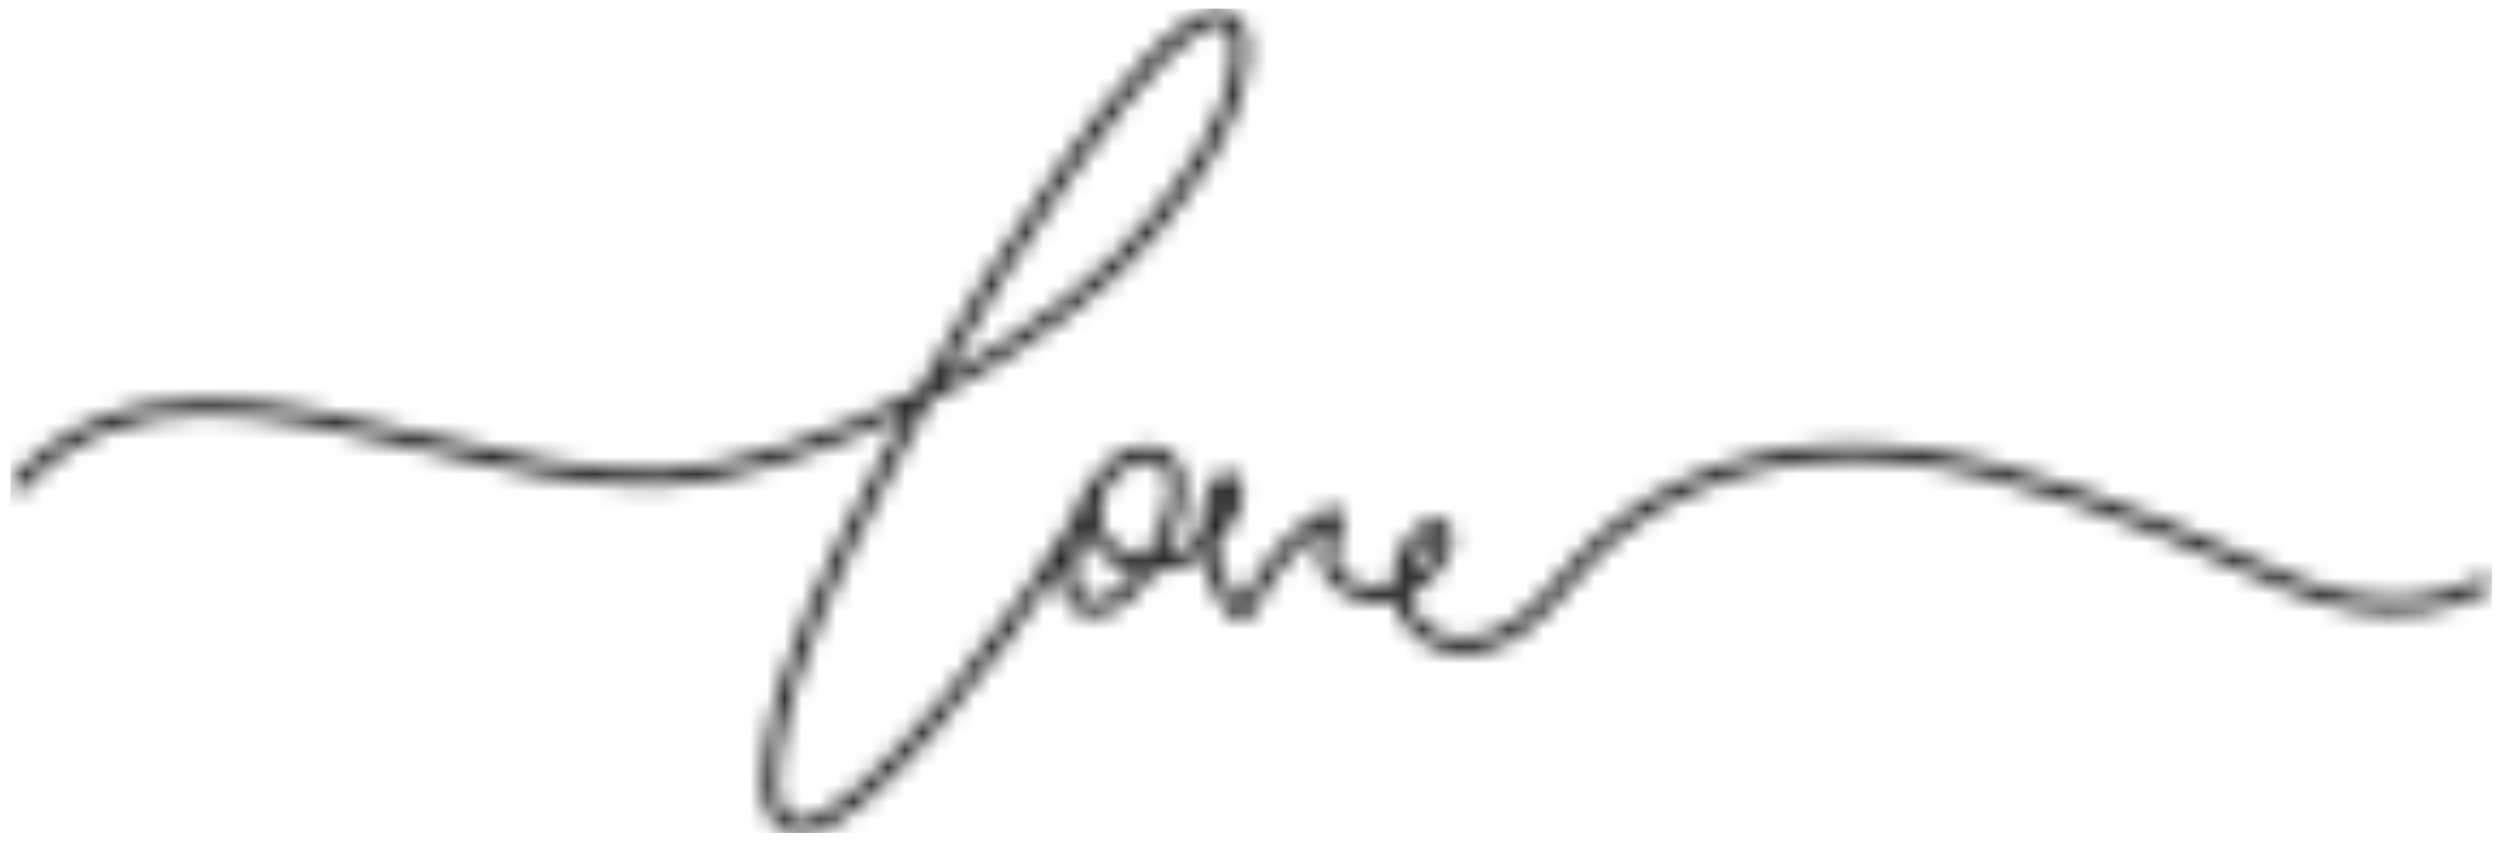 <svg width="145" height="49" viewBox="0 0 145 49" fill="none" xmlns="http://www.w3.org/2000/svg">
<mask id="mask0_76_1510" style="mask-type:alpha" maskUnits="userSpaceOnUse" x="0" y="0" width="145" height="49">
<path d="M144.541 33.729C144.431 33.499 144.161 33.403 143.932 33.508C138.596 36.041 134.361 34.115 129.452 31.881C128.21 31.316 126.921 30.732 125.583 30.207C119.024 27.638 112.015 25.187 104.823 25.909C99.612 26.429 94.918 28.622 91.613 32.074C91.21 32.497 90.825 32.938 90.449 33.37C89.711 34.221 89.01 35.025 88.171 35.697C86.768 36.814 85.168 37.255 83.894 36.869C82.771 36.533 81.992 35.678 81.749 34.524C82.762 34.01 83.628 33.062 84.123 31.876C84.38 31.256 84.325 30.713 83.972 30.382C83.72 30.148 83.335 30.065 82.968 30.162C82.675 30.24 82.441 30.414 82.272 30.557C81.272 31.398 80.727 32.644 80.759 33.931C80.621 33.968 80.479 33.996 80.333 34.014C79.269 34.134 78.188 33.734 77.706 33.035C77.303 32.456 77.326 31.692 77.77 30.81C77.912 30.497 78.073 30.047 77.83 29.706C77.692 29.518 77.463 29.421 77.202 29.449C76.116 29.559 73.246 32.152 72.022 34.901C71.999 34.956 71.977 34.993 71.958 35.021C71.55 34.731 70.826 33.058 70.712 32.525C70.638 32.18 70.583 31.84 70.556 31.504C71.248 30.824 71.986 29.762 72.087 28.695C72.146 28.088 71.926 27.624 71.504 27.454C70.982 27.242 70.423 27.573 70.116 28.277C69.754 29.109 69.588 30.088 69.621 31.122C69.098 31.605 68.328 31.991 67.521 32.18C68.131 31.072 68.566 29.89 68.681 28.989C68.823 27.817 68.594 26.944 67.993 26.396C67.265 25.721 66.215 25.767 65.472 26.033C64.615 26.341 63.877 26.971 63.433 27.776C62.97 28.304 62.488 29.21 62.117 30.226C61.274 31.771 58.354 36.037 55.063 40.018C51.153 44.749 48.096 47.433 46.459 47.576C46.102 47.613 45.845 47.507 45.648 47.259C44.96 46.395 45.066 44.983 45.286 43.586C46.129 38.17 48.925 32.773 51.391 28.015L51.483 27.835C52.276 26.305 53.092 24.792 53.921 23.302C59.449 20.461 64.597 16.742 67.425 13.147C69.621 10.357 71.894 7.47 72.357 3.658C72.43 3.075 72.472 2.39 72.238 1.746C71.912 0.836 71.335 0.574 70.909 0.514C68.603 0.197 64.436 5.364 61.347 9.754L61.315 9.8C58.482 13.823 55.778 18.126 53.243 22.636C48.073 25.261 42.59 27.086 38.451 27.256C34.138 27.431 29.362 26.3 24.741 25.206C15.977 23.132 6.92 20.985 0.718 27.766C0.549 27.955 0.558 28.244 0.746 28.415C0.934 28.585 1.223 28.576 1.392 28.387C7.232 22.002 15.634 23.992 24.531 26.098C29.211 27.206 34.047 28.355 38.488 28.171C42.421 28.01 47.532 26.392 52.477 24.02C51.863 25.137 51.263 26.268 50.672 27.408L50.58 27.587C48.082 32.41 45.249 37.876 44.383 43.443C44.213 44.523 43.901 46.532 44.937 47.833C45.286 48.27 45.772 48.5 46.344 48.5C46.409 48.5 46.477 48.5 46.542 48.491C50.355 48.155 58.157 37.903 61.517 32.901C61.48 33.472 61.517 34 61.659 34.437C61.883 35.122 62.337 35.55 62.97 35.678C63.112 35.706 63.249 35.72 63.396 35.72C64.533 35.72 65.779 34.828 66.893 33.205C67.897 33.122 68.928 32.75 69.731 32.203C69.758 32.373 69.786 32.543 69.827 32.713C69.831 32.745 70.721 35.835 71.922 35.954C72.151 35.977 72.577 35.917 72.87 35.264C73.851 33.067 75.923 31.113 76.89 30.529C76.216 31.959 76.556 32.957 76.964 33.55C77.642 34.529 79.045 35.076 80.447 34.92C80.599 34.901 80.745 34.874 80.892 34.842C81.236 36.248 82.249 37.324 83.638 37.742C84.036 37.862 84.454 37.922 84.88 37.922C86.149 37.922 87.502 37.398 88.748 36.409C89.651 35.688 90.412 34.814 91.146 33.968C91.512 33.545 91.893 33.113 92.278 32.704C95.431 29.408 99.924 27.316 104.92 26.815C111.91 26.111 118.799 28.525 125.258 31.058C126.578 31.573 127.852 32.152 129.085 32.713C133.99 34.943 138.619 37.048 144.335 34.331C144.564 34.221 144.66 33.95 144.555 33.72L144.541 33.729ZM62.062 10.334L62.094 10.288C66.705 3.737 69.529 1.42 70.679 1.42C70.716 1.42 70.748 1.42 70.785 1.424C70.95 1.447 71.188 1.535 71.376 2.054C71.541 2.518 71.504 3.065 71.45 3.543C71.014 7.097 68.924 9.759 66.705 12.577C64.152 15.818 59.669 19.17 54.746 21.85C57.057 17.818 59.509 13.961 62.062 10.334ZM63.148 34.782C62.956 34.745 62.681 34.635 62.525 34.157C62.245 33.301 62.507 31.876 62.951 30.612C63.171 31.545 63.84 32.304 64.977 32.906C65.211 33.03 65.481 33.118 65.779 33.173C64.863 34.345 63.905 34.943 63.148 34.782ZM66.385 32.309C65.999 32.299 65.66 32.226 65.408 32.092C63.822 31.251 63.442 30.221 64.097 28.525C64.129 28.433 64.171 28.35 64.212 28.267C64.212 28.267 64.216 28.258 64.221 28.254C64.556 27.628 65.124 27.137 65.784 26.902C66.252 26.737 66.948 26.681 67.379 27.077C67.838 27.495 67.847 28.291 67.778 28.879C67.663 29.808 67.113 31.159 66.389 32.309H66.385ZM70.959 28.645C71.023 28.497 71.106 28.392 71.165 28.341C71.179 28.396 71.188 28.484 71.179 28.603C71.133 29.095 70.89 29.601 70.588 30.047C70.652 29.541 70.78 29.067 70.964 28.64L70.959 28.645ZM82.868 31.26C82.964 31.178 83.092 31.081 83.211 31.049C83.239 31.044 83.262 31.04 83.28 31.04C83.317 31.04 83.344 31.049 83.353 31.053C83.385 31.081 83.395 31.251 83.285 31.522C83 32.207 82.455 32.993 81.699 33.504C81.781 32.639 82.194 31.835 82.868 31.265V31.26Z" fill="url(#paint0_linear_76_1510)"/>
</mask>
<g mask="url(#mask0_76_1510)">
<rect x="0.598" y="0.5" width="143.928" height="47.811" fill="#222222"/>
</g>
<defs>
<linearGradient id="paint0_linear_76_1510" x1="37.947" y1="65.74" x2="107.425" y2="-3.534" gradientUnits="userSpaceOnUse">
<stop stop-color="#AB8D60"/>
<stop offset="0.15" stop-color="#AB8D60"/>
<stop offset="0.37" stop-color="#C6AC7E"/>
<stop offset="0.61" stop-color="#E1CB9B"/>
<stop offset="0.72" stop-color="#EED9AB"/>
<stop offset="0.84" stop-color="#E1CB9B"/>
<stop offset="1" stop-color="#AB8D60"/>
</linearGradient>
</defs>
</svg>

